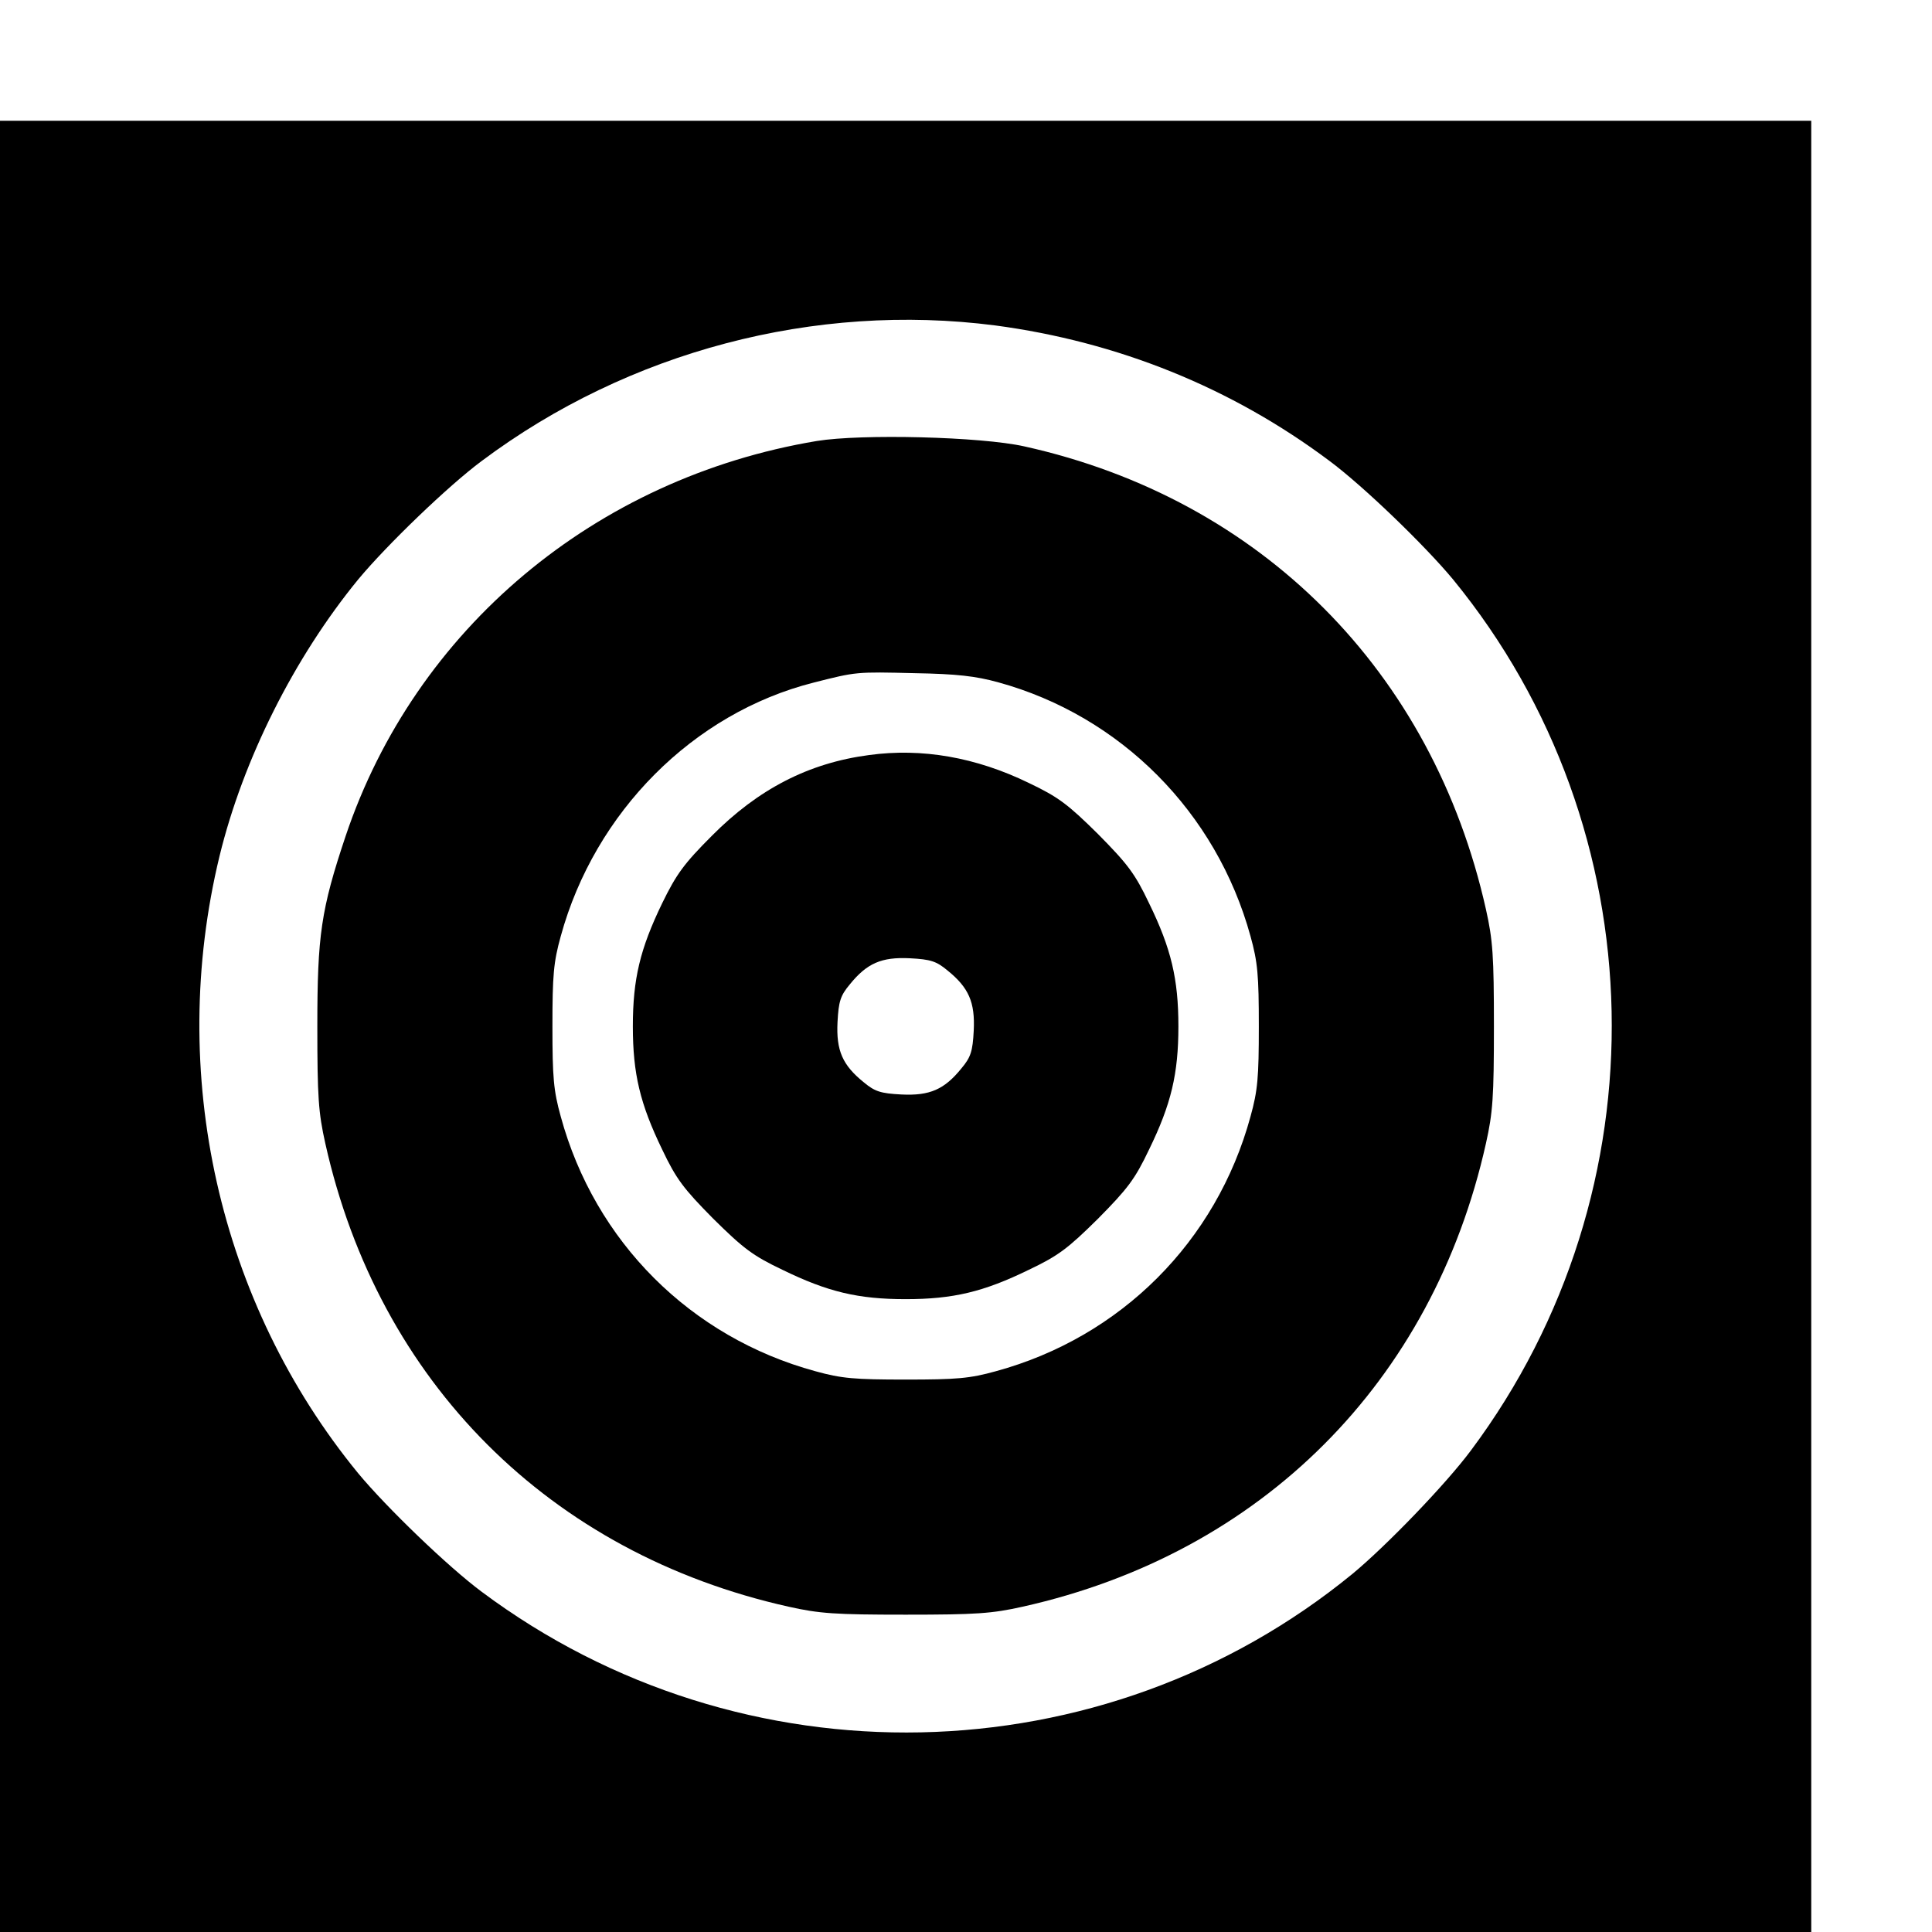 <?xml version="1.0" standalone="no"?>
<!DOCTYPE svg PUBLIC "-//W3C//DTD SVG 20010904//EN"
 "http://www.w3.org/TR/2001/REC-SVG-20010904/DTD/svg10.dtd">
<svg version="1.0" xmlns="http://www.w3.org/2000/svg"
 width="16pt" height="16pt" viewBox="0 0 16 16"
 preserveAspectRatio="xMidYMid meet">
<g transform="translate(0,16) scale(0.003,-0.003)"
fill="#000000" stroke="none">
<path d="M0 2500 l0 -2500 2500 0 2500 0 0 2500 0 2500 -2500 0 -2500 0 0
-2500z m2747 1935 c338 -45 652 -171 923 -374 93 -69 263 -233 341 -327 565
-690 586 -1686 50 -2404 -69 -93 -233 -263 -327 -341 -690 -565 -1686 -586
-2404 -50 -93 69 -263 233 -341 327 -386 471 -528 1105 -383 1704 65 267 206
548 383 764 78 94 248 258 341 327 405 303 920 438 1417 374z"/>
<path d="M2255 4116 c-612 -102 -1109 -519 -1301 -1091 -68 -203 -78 -274 -78
-525 0 -195 3 -238 22 -323 147 -659 620 -1132 1279 -1279 85 -19 128 -22 323
-22 195 0 238 3 323 22 659 147 1132 620 1279 1279 19 85 22 128 22 323 0 195
-3 238 -22 323 -147 657 -621 1133 -1274 1278 -120 27 -450 35 -573 15z m500
-666 c339 -93 603 -359 697 -701 20 -72 23 -108 23 -249 0 -141 -3 -177 -23
-249 -94 -345 -358 -609 -703 -703 -72 -20 -108 -23 -249 -23 -141 0 -177 3
-249 23 -345 94 -609 358 -703 703 -20 72 -23 108 -23 249 0 141 3 177 23 249
94 343 366 616 698 700 118 30 117 30 279 26 116 -2 168 -8 230 -25z"/>
<path d="M2399 3249 c-167 -22 -306 -94 -434 -223 -77 -77 -98 -106 -137 -186
-61 -126 -81 -209 -81 -340 0 -131 20 -214 81 -340 39 -82 59 -108 141 -191
83 -82 109 -102 191 -141 125 -61 209 -81 340 -81 131 0 215 20 340 81 82 39
108 59 191 141 82 83 102 109 141 191 61 125 81 209 81 340 0 131 -20 215 -81
340 -39 82 -59 108 -141 191 -83 82 -109 102 -191 141 -146 71 -295 97 -441
77z m217 -595 c58 -47 76 -87 72 -166 -3 -57 -8 -73 -34 -104 -47 -58 -87 -76
-166 -72 -57 3 -73 8 -104 34 -58 47 -76 87 -72 166 3 57 8 73 34 104 47 58
87 76 166 72 57 -3 73 -8 104 -34z"/>
</g>
</svg>
